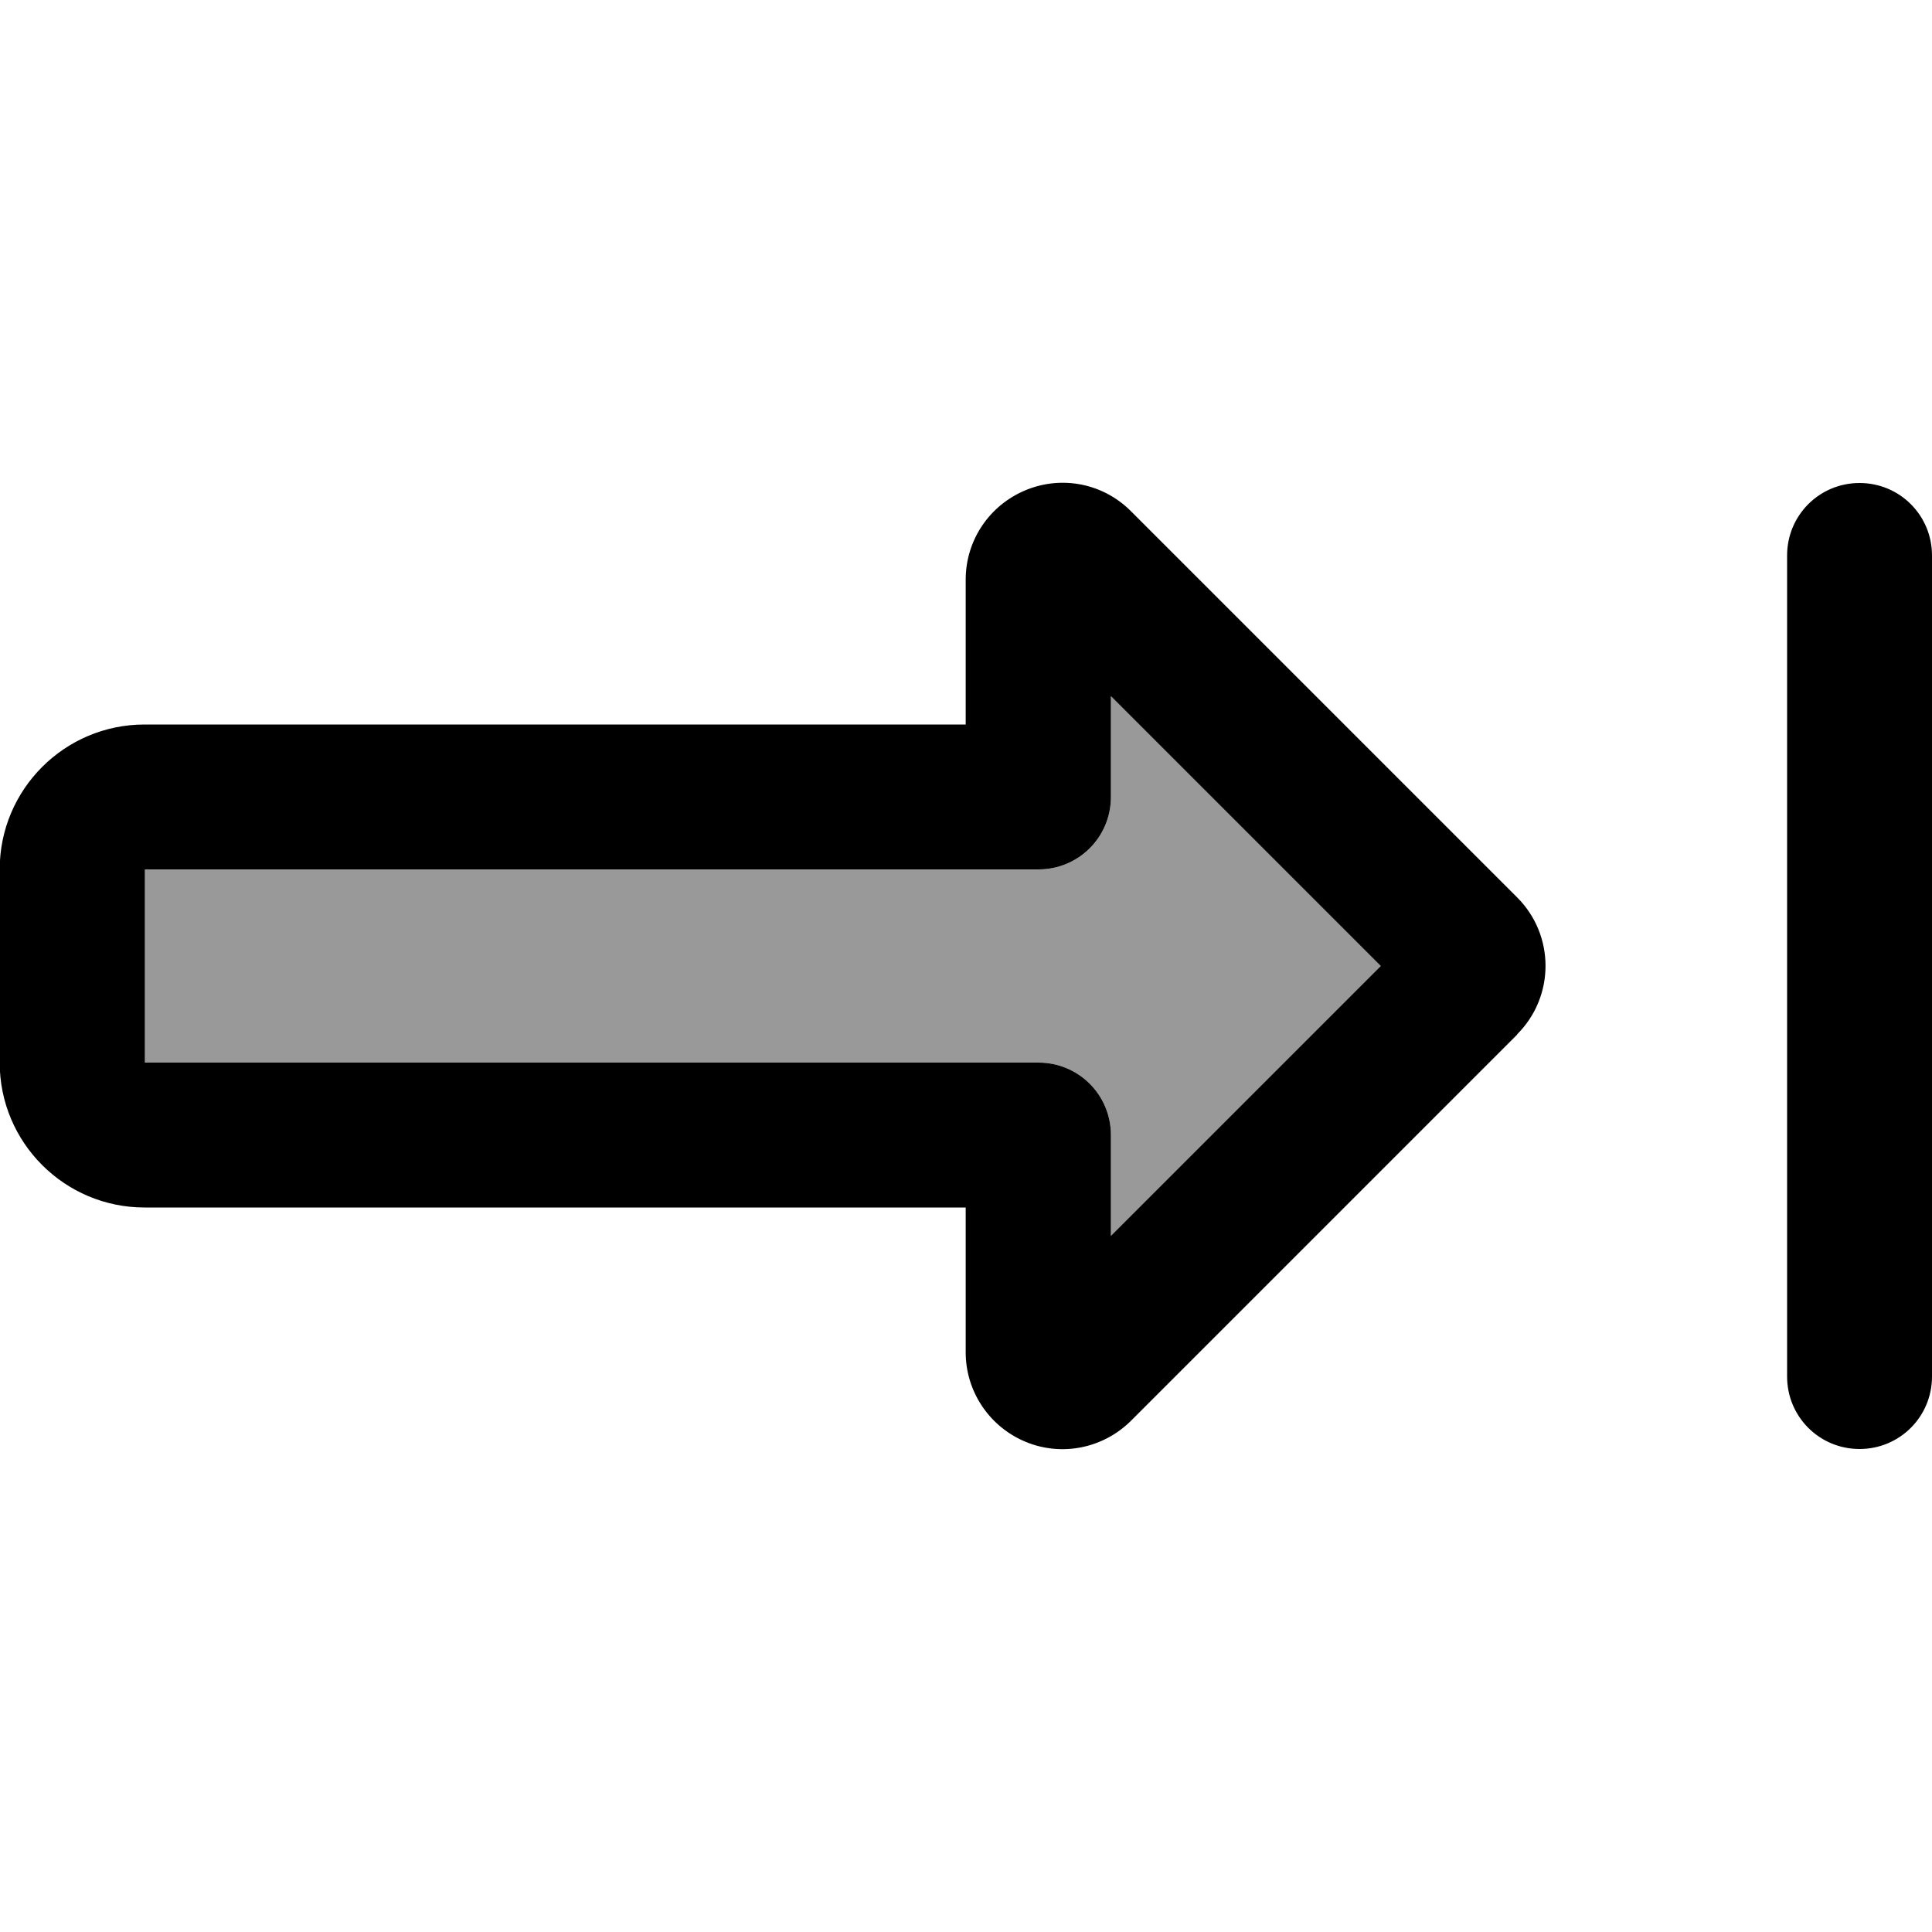 <svg xmlns="http://www.w3.org/2000/svg" viewBox="0 0 640 640"><!--! Font Awesome Pro 7.1.0 by @fontawesome - https://fontawesome.com License - https://fontawesome.com/license (Commercial License) Copyright 2025 Fonticons, Inc. --><path opacity=".4" fill="currentColor" d="M48 288L48 352L344 352C357.3 352 368 362.7 368 376L368 409.4L457.4 320L368 230.6L368 264C368 277.3 357.3 288 344 288L48 288z"/><path fill="currentColor" d="M640 184C640 170.7 629.3 160 616 160C602.7 160 592 170.7 592 184L592 456C592 469.3 602.7 480 616 480C629.3 480 640 469.3 640 456L640 184zM368 230.6L457.4 320L368 409.4L368 376C368 362.7 357.3 352 344 352L48 352L48 288L344 288C357.3 288 368 277.3 368 264L368 230.6zM502.6 342.6C515.1 330.1 515.1 309.8 502.6 297.3L374.6 169.3C365.4 160.1 351.7 157.4 339.7 162.4L339.7 162.4C327.7 167.4 319.9 179 319.9 192L319.9 240L47.9 240C21.4 240-.1 261.5-.1 288L-.1 352C-.1 378.5 21.4 400 47.9 400L319.9 400L319.9 448C319.9 460.9 327.7 472.6 339.7 477.6L339.7 477.6C351.7 482.6 365.4 479.8 374.6 470.7L502.6 342.7z"/></svg>